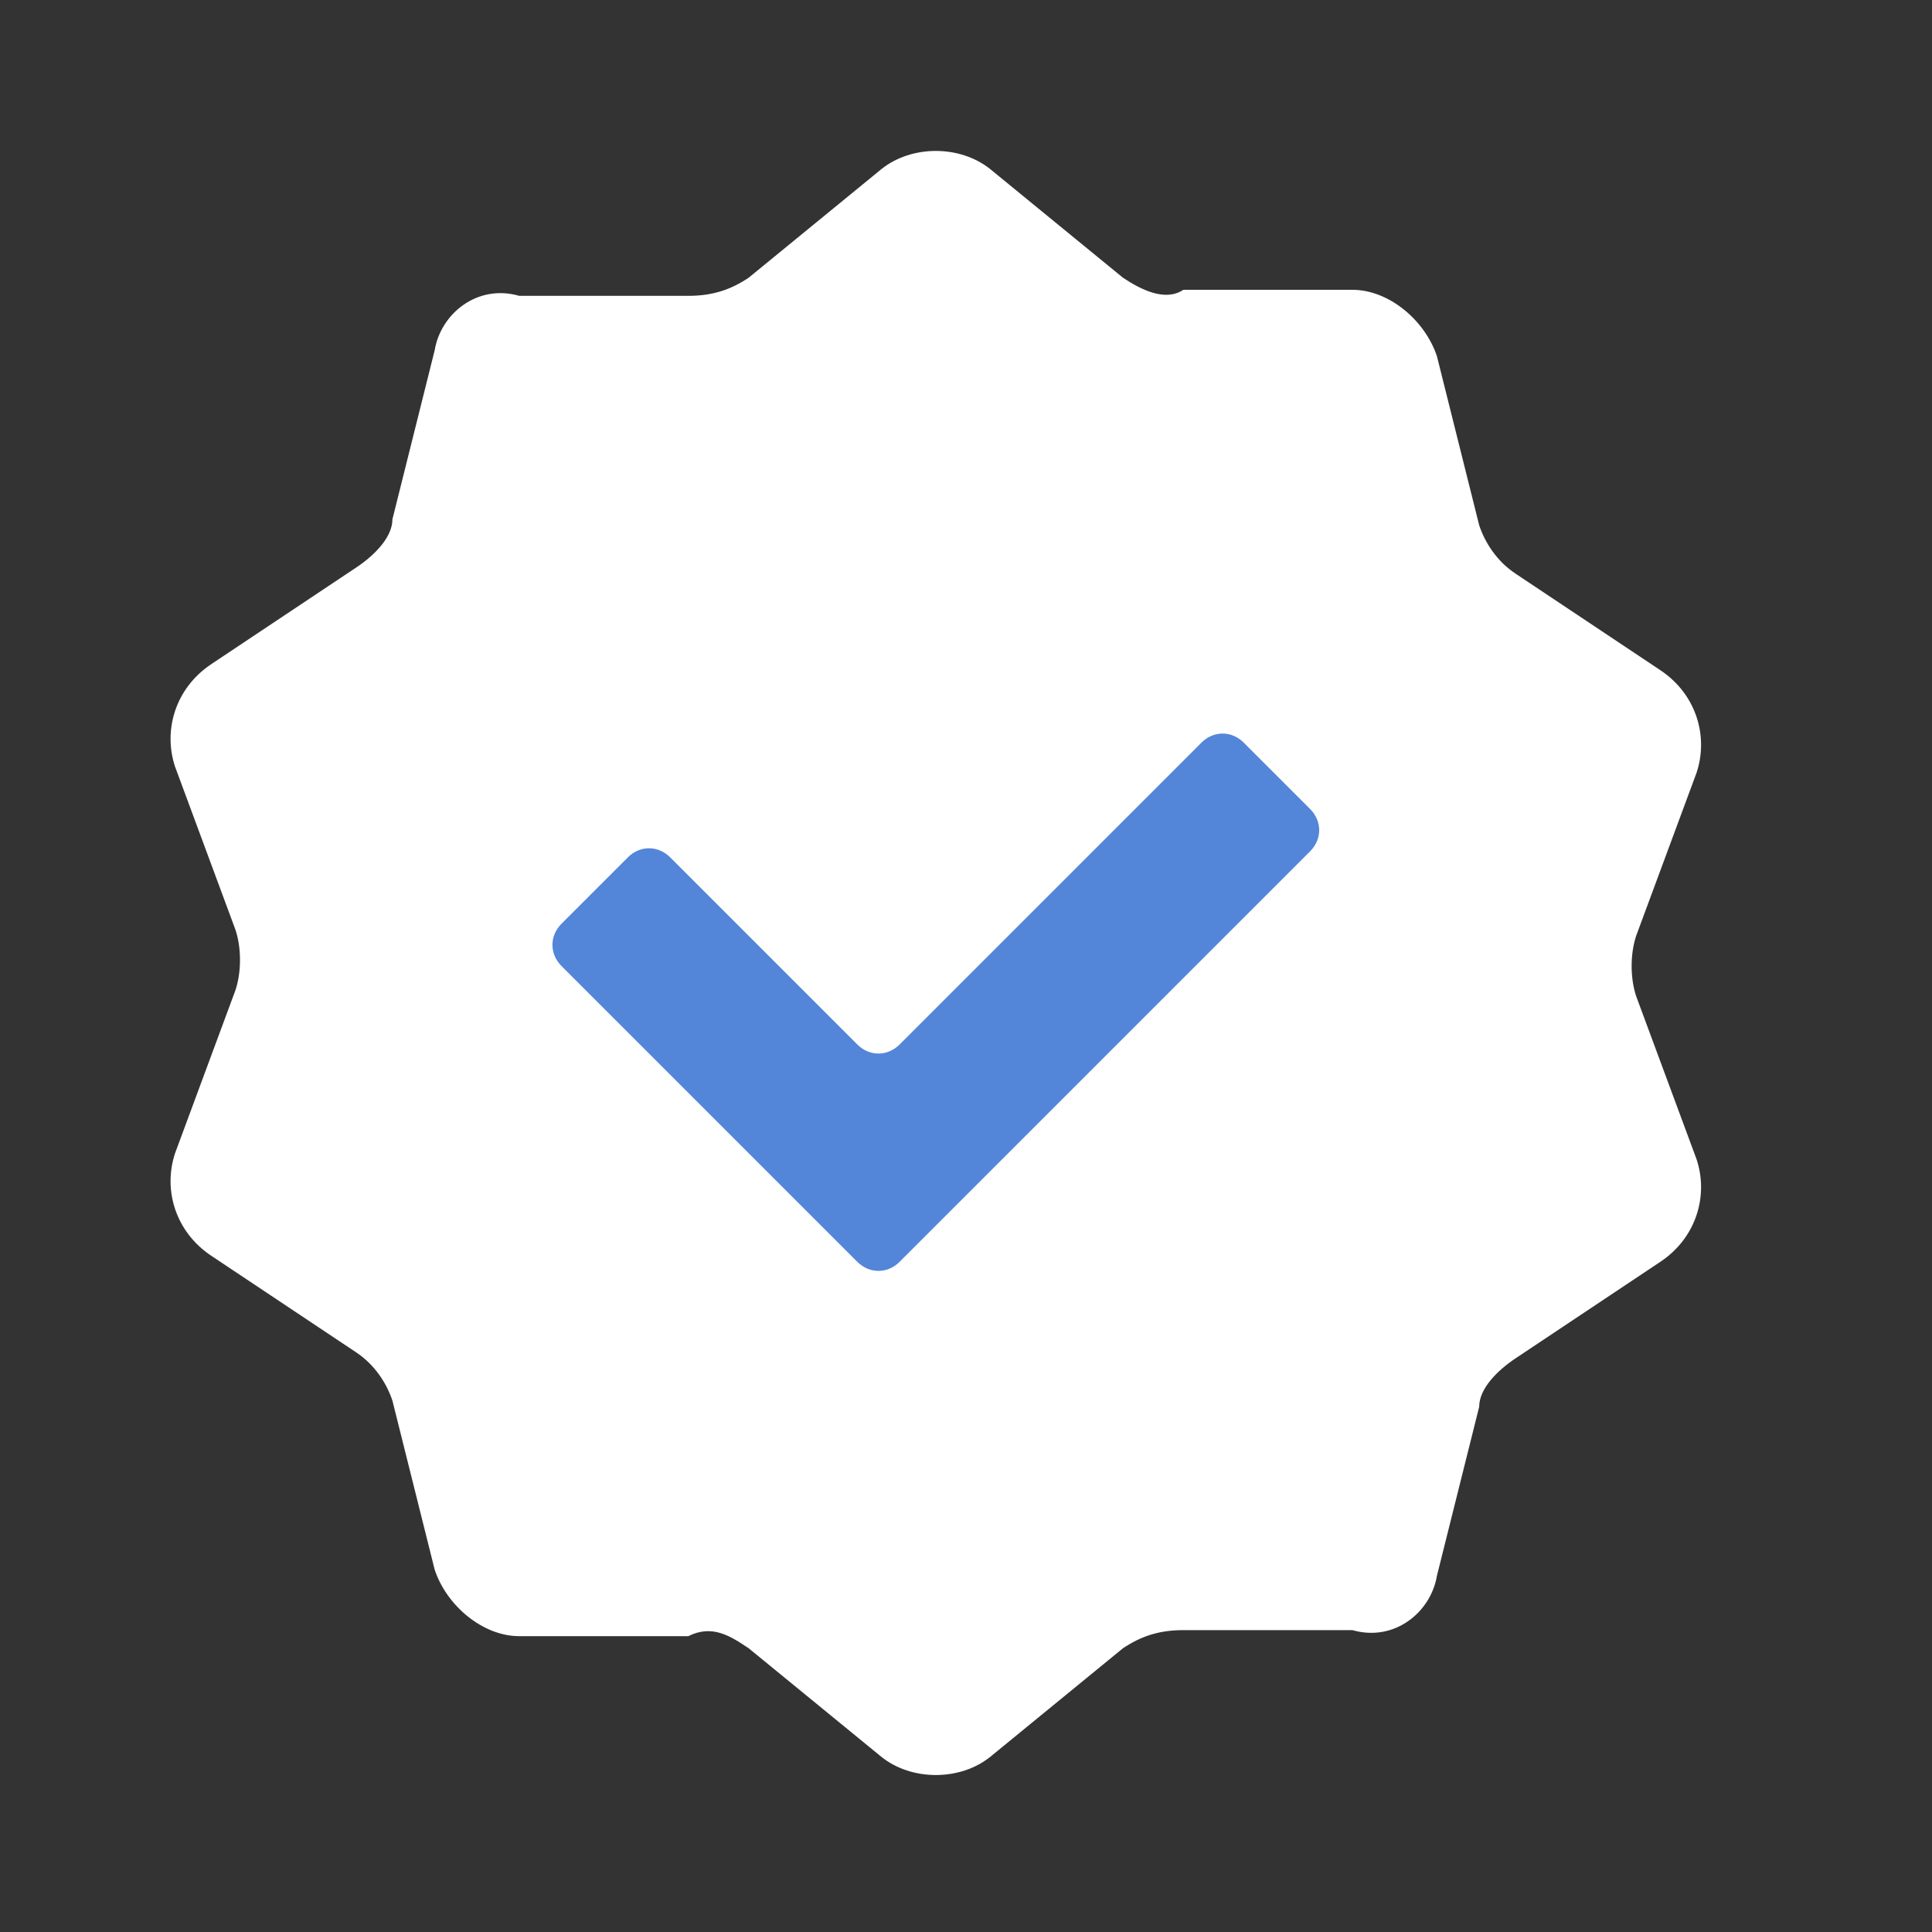 <?xml version="1.0" encoding="UTF-8"?>
<svg xmlns="http://www.w3.org/2000/svg" xmlns:xlink="http://www.w3.org/1999/xlink" version="1.1" viewBox="0 0 32 32">
  <rect x="0" y="0" width="32" height="32" fill="#333333" stroke="none"/>
  <defs>
    <style>
      .cls-1 {
        fill: none;
      }

      .cls-2 {
        fill: #5386d8;
      }

      .cls-3 {
        fill: #fff;
      }

      .cls-4 {
        clip-path: url(#clippath);
      }
    </style>
    <clipPath id="clippath">
      <rect class="cls-1" width="32" height="32"/>
    </clipPath>
  </defs>
  <!-- Generator: Adobe Illustrator 28.6.0, SVG Export Plug-In . SVG Version: 1.2.0 Build 709)  -->
  <g>
    <g id="_レイヤー_1" data-name="レイヤー_1">
      <g class="cls-4">
        <g>
          <rect class="cls-2" x="8" y="9.3" width="14.7" height="13.3"/>
          <path class="cls-3" d="M27.1,16.5c-.1-.3-.1-.7,0-1l1-2.7c.2-.6,0-1.3-.6-1.7l-2.4-1.6c-.3-.2-.5-.5-.6-.8l-.7-2.8c-.2-.6-.8-1.1-1.4-1.1h-2.8c-.3.2-.7,0-1-.2l-2.2-1.8c-.5-.4-1.3-.4-1.8,0l-2.2,1.8c-.3.2-.6.3-1,.3h-2.8c-.7-.2-1.3.3-1.4.9l-.7,2.8c0,.3-.3.6-.6.8l-2.4,1.6c-.6.4-.8,1.1-.6,1.7l1,2.7c.1.3.1.7,0,1l-1,2.7c-.2.6,0,1.3.6,1.7l2.4,1.6c.3.2.5.5.6.8l.7,2.8c.2.6.8,1.1,1.4,1.1h2.8c.4-.2.7,0,1,.2l2.2,1.8c.5.4,1.3.4,1.8,0l2.2-1.8c.3-.2.6-.3,1-.3h2.8c.7.2,1.3-.3,1.4-.9l.7-2.8c0-.3.3-.6.6-.8l2.4-1.6c.6-.4.8-1.1.6-1.7l-1-2.7h0ZM21.7,14.1l-5,5c-.2.2-.5.5-.7.7l-1.1,1.1c-.2.2-.5.2-.7,0l-1.1-1.1c-.2-.2-.5-.5-.7-.7l-3.1-3.1c-.2-.2-.2-.5,0-.7l1.1-1.1c.2-.2.5-.2.7,0l3.1,3.1c.2.2.5.2.7,0l5-5c.2-.2.5-.2.7,0l1.1,1.1c.2.2.2.5,0,.7h0Z"/>
        </g>
      </g>
    </g>
  </g>
</svg>